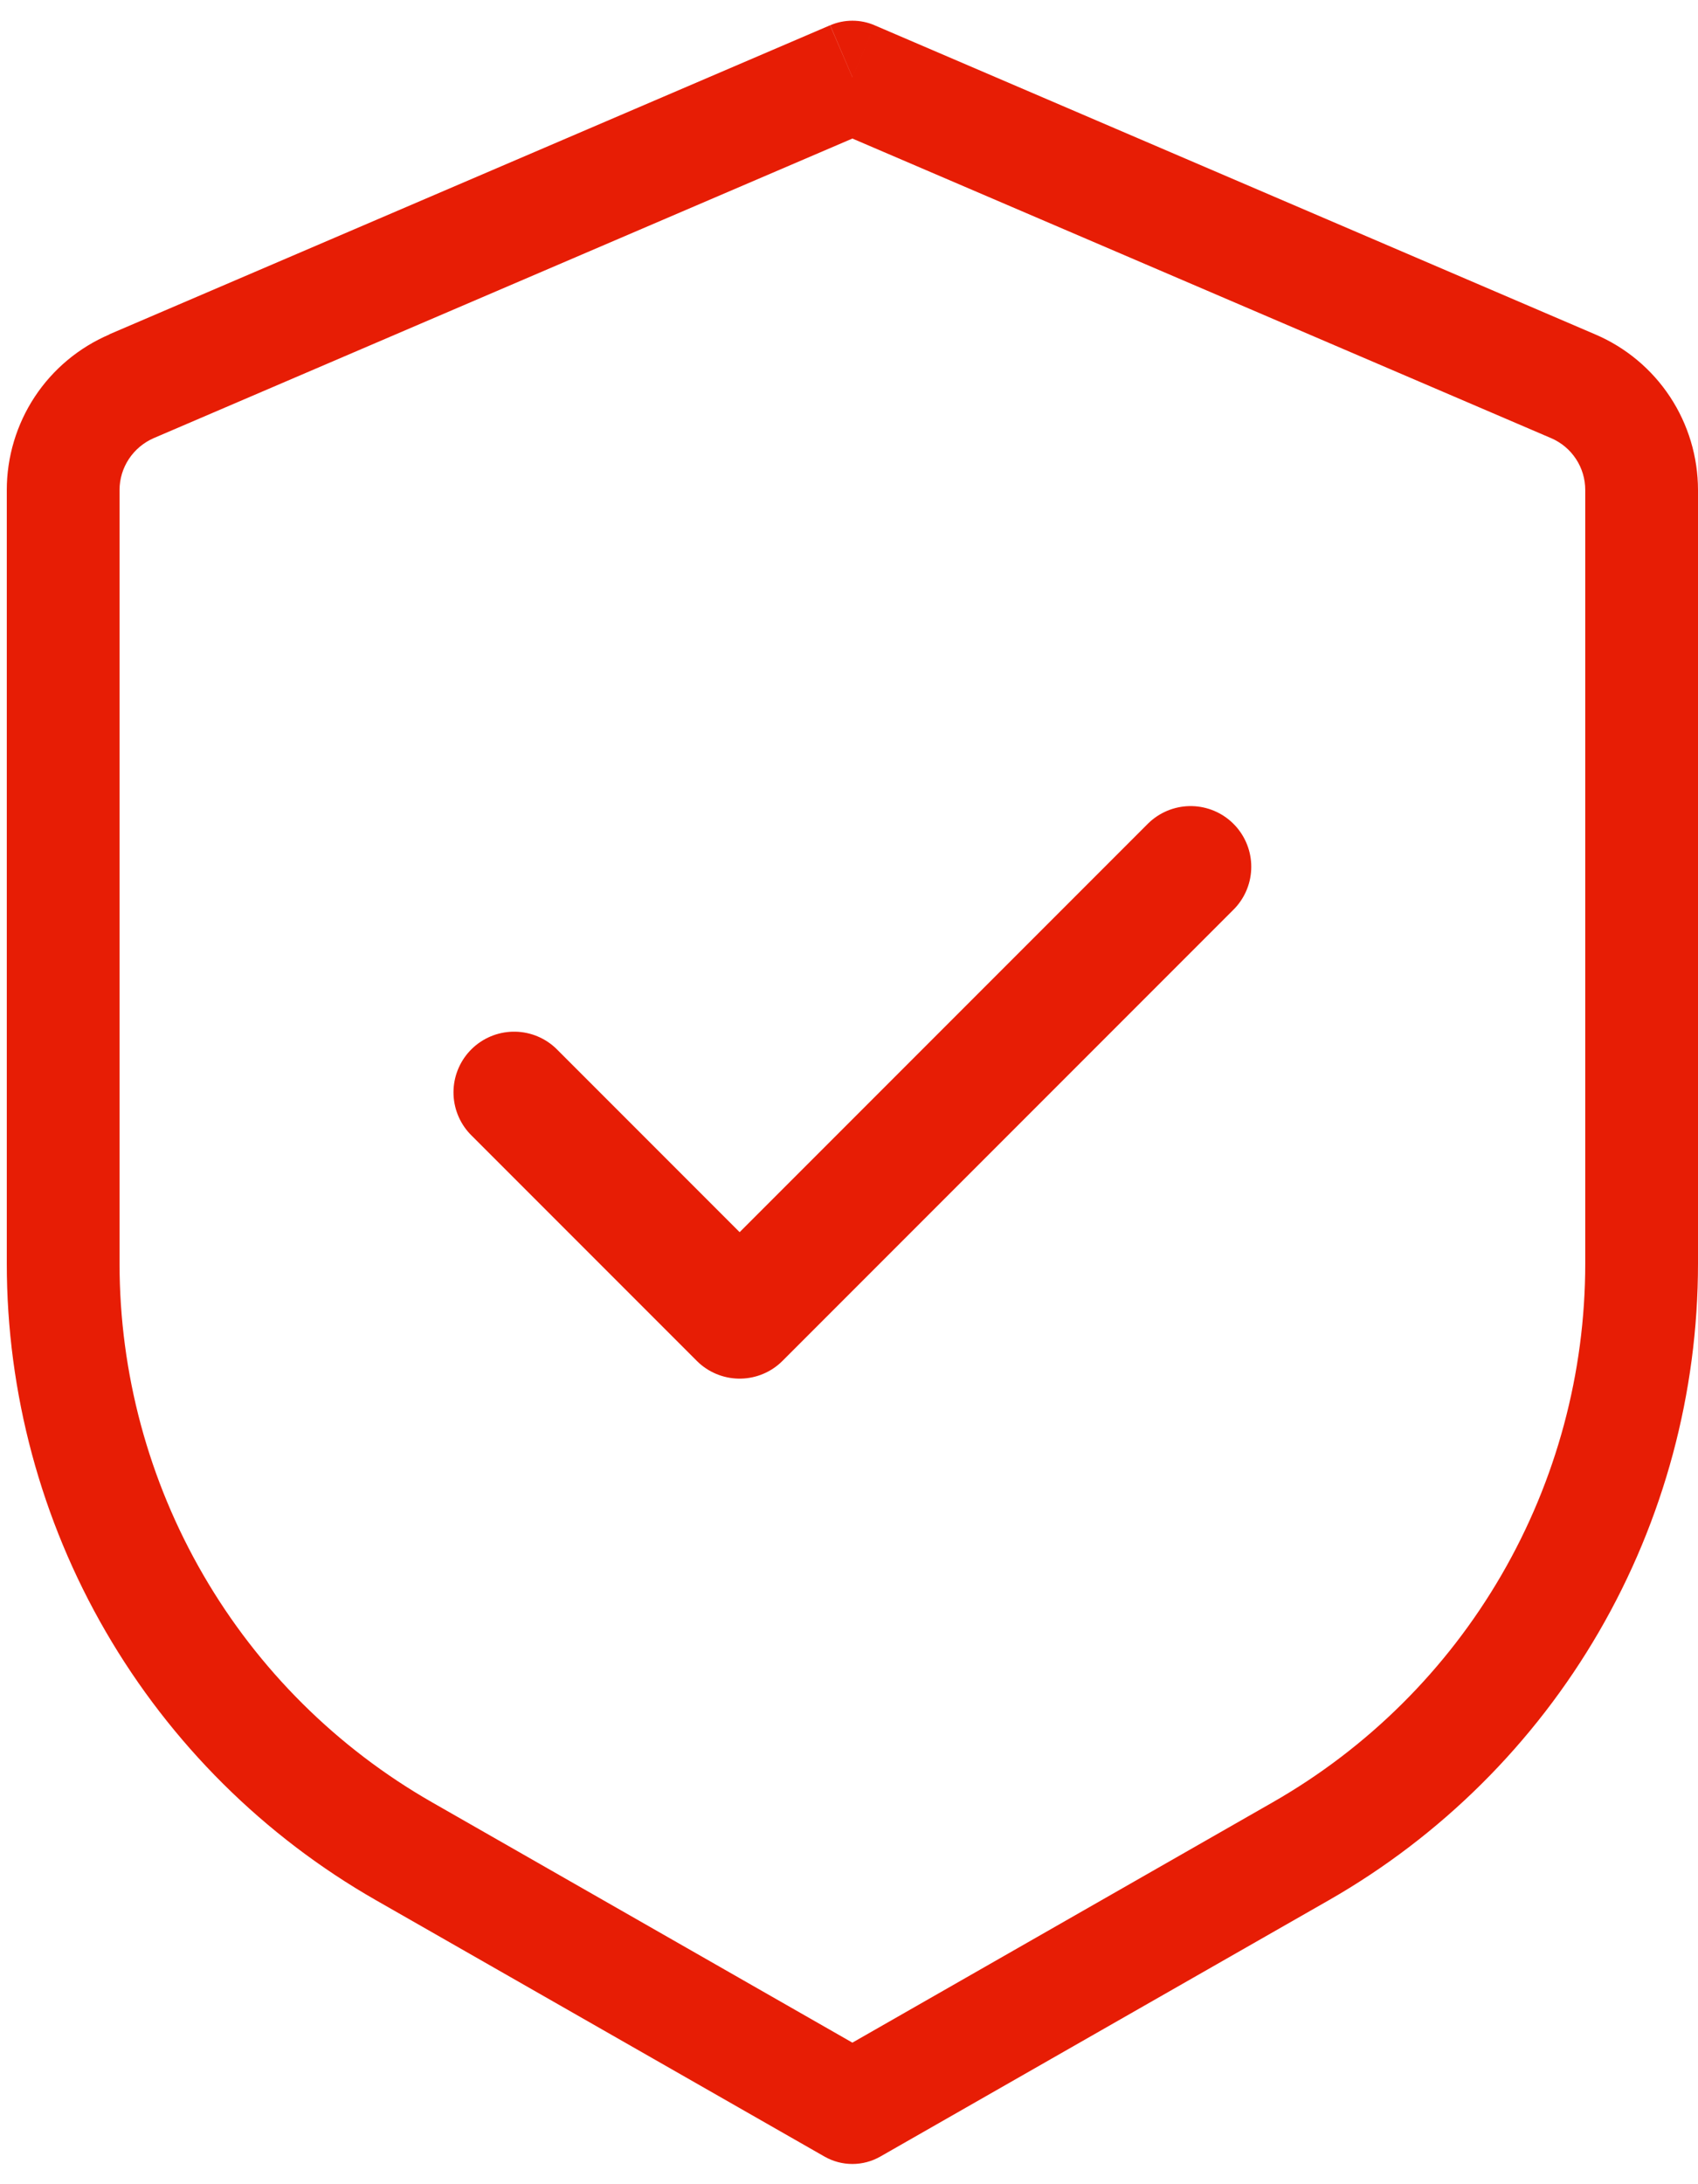 <svg width="42" height="54" viewBox="0 0 42 54" fill="none" xmlns="http://www.w3.org/2000/svg">
<path d="M21.084 1.907L21.633 0.625C21.46 0.55 21.273 0.512 21.084 0.512C20.895 0.512 20.708 0.55 20.535 0.625L21.084 1.907ZM21.084 52.106L20.392 53.316C20.603 53.437 20.841 53.5 21.084 53.5C21.326 53.5 21.565 53.437 21.776 53.316L21.084 52.106ZM20.532 0.625L2.703 8.266L3.802 10.832L21.633 3.19L20.532 0.625ZM0.168 12.114V31.24H2.957V12.114H0.168ZM9.301 46.98L20.392 53.316L21.776 50.896L10.684 44.557L9.301 46.98ZM21.776 53.316L32.867 46.98L31.483 44.557L20.392 50.896L21.776 53.316ZM42 31.24V12.114H39.211V31.246L42 31.24ZM39.462 8.269L21.633 0.625L20.535 3.19L38.366 10.832L39.462 8.269ZM42 12.114C41.999 11.296 41.759 10.493 41.307 9.809C40.856 9.126 40.215 8.591 39.462 8.269L38.366 10.832C38.617 10.939 38.831 11.118 38.981 11.346C39.132 11.574 39.211 11.841 39.211 12.114H42ZM32.867 46.98C35.641 45.395 37.948 43.103 39.552 40.339C41.156 37.575 42 34.436 42 31.24H39.211C39.211 33.944 38.496 36.6 37.139 38.938C35.782 41.277 33.831 43.215 31.483 44.557L32.867 46.98ZM0.168 31.24C0.168 34.436 1.012 37.575 2.616 40.339C4.22 43.103 6.526 45.395 9.301 46.98L10.684 44.557C8.337 43.215 6.386 41.277 5.029 38.938C3.672 36.6 2.957 33.944 2.957 31.24H0.168ZM2.706 8.269C1.953 8.591 1.311 9.126 0.86 9.809C0.409 10.493 0.168 11.296 0.168 12.114H2.957C2.957 11.557 3.291 11.055 3.802 10.832L2.706 8.269Z" fill="#E71D05"/>
<path d="M29.45 21.429L18.295 32.584L12.717 27.006" stroke="#E71D05" stroke-width="3" stroke-linecap="round" stroke-linejoin="round"/>
</svg>
